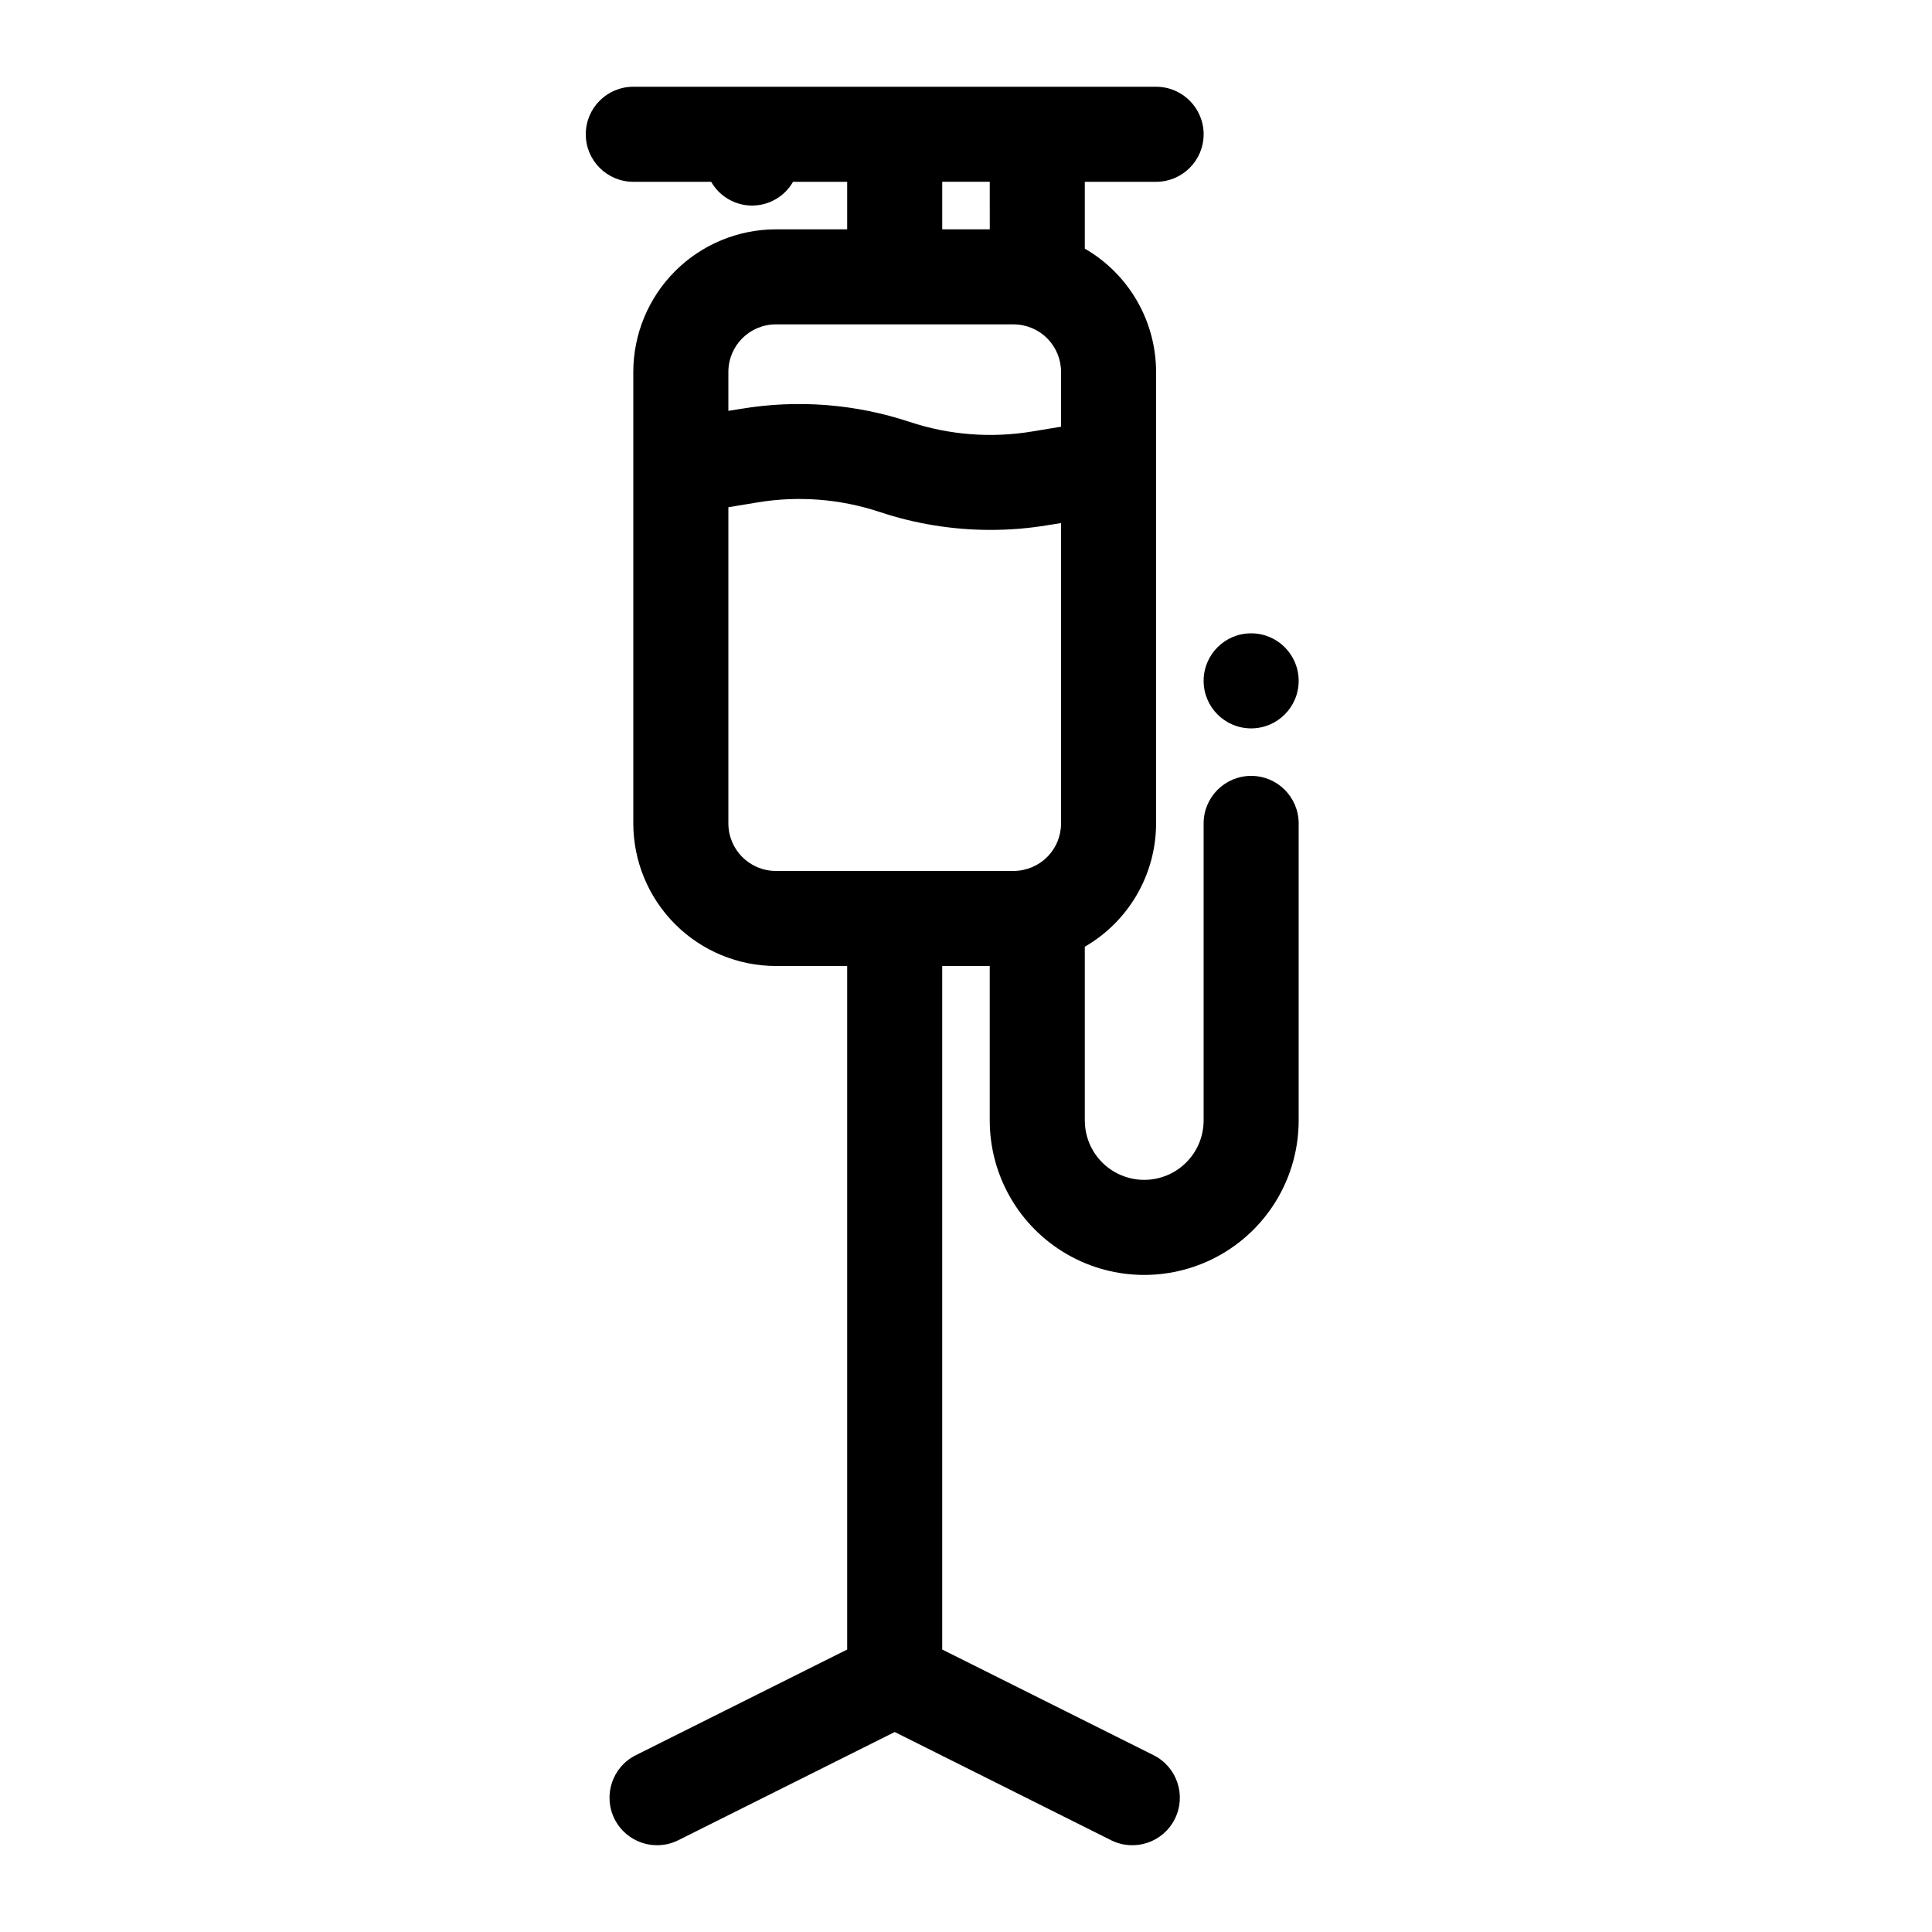 <?xml version="1.0" encoding="UTF-8"?>
<!-- Uploaded to: SVG Find, www.svgrepo.com, Generator: SVG Find Mixer Tools -->
<svg fill="#000000" width="800px" height="800px" version="1.1" viewBox="144 144 512 512" xmlns="http://www.w3.org/2000/svg">
 <g>
  <path d="m450.38 166.99h-138.55c-6.957 0-12.594 5.637-12.594 12.594s5.637 12.594 12.594 12.594h20.637c2.227 3.894 6.363 6.297 10.848 6.297s8.625-2.402 10.848-6.297h14.348v12.598h-18.895c-10.016 0.012-19.621 3.996-26.707 11.078-7.082 7.086-11.066 16.688-11.078 26.707v119.65c0.012 10.02 3.996 19.625 11.078 26.707 7.086 7.086 16.691 11.07 26.707 11.082h18.895v181.14l-56.016 28.004h-0.004c-6.223 3.113-8.742 10.676-5.633 16.898 3.113 6.223 10.68 8.746 16.898 5.633l57.348-28.672 57.34 28.672c6.223 3.113 13.789 0.59 16.898-5.633 3.113-6.223 0.59-13.785-5.633-16.898l-56.012-28.004v-181.14h12.594v40.934h0.004c0 14.625 7.801 28.137 20.465 35.449 12.668 7.312 28.27 7.312 40.938 0 12.664-7.312 20.465-20.824 20.465-35.449v-78.723c0-6.953-5.637-12.594-12.594-12.594-6.957 0-12.594 5.641-12.594 12.594v78.723c0 5.625-3.004 10.82-7.875 13.633-4.871 2.812-10.871 2.812-15.742 0s-7.871-8.008-7.871-13.633v-46.047c11.672-6.742 18.871-19.191 18.891-32.676v-119.65c-0.02-13.48-7.219-25.934-18.891-32.672v-17.711h18.895-0.004c6.957 0 12.598-5.637 12.598-12.594s-5.641-12.594-12.598-12.594zm-100.76 62.973h62.977c3.34 0 6.543 1.328 8.906 3.691 2.363 2.363 3.688 5.566 3.688 8.906v14.523l-7.621 1.258h0.004c-10.871 1.812-22.02 0.949-32.477-2.519-14.359-4.773-29.664-5.973-44.59-3.496l-3.481 0.555v-10.32c0-6.957 5.637-12.598 12.594-12.598zm-12.594 132.25v-83.793l7.621-1.258-0.004-0.004c10.871-1.816 22.02-0.953 32.48 2.519 9.477 3.152 19.395 4.758 29.383 4.754 5.094 0 10.18-0.418 15.203-1.258l3.481-0.555v79.594c0 3.344-1.324 6.547-3.688 8.906-2.363 2.363-5.566 3.691-8.906 3.691h-62.977c-6.957 0-12.594-5.641-12.594-12.598zm69.273-157.44h-12.598v-12.598h12.594z"/>
  <path d="m488.16 324.43c0 6.957-5.637 12.598-12.594 12.598-6.957 0-12.594-5.641-12.594-12.598 0-6.953 5.637-12.594 12.594-12.594 6.957 0 12.594 5.641 12.594 12.594"/>
 </g>
</svg>